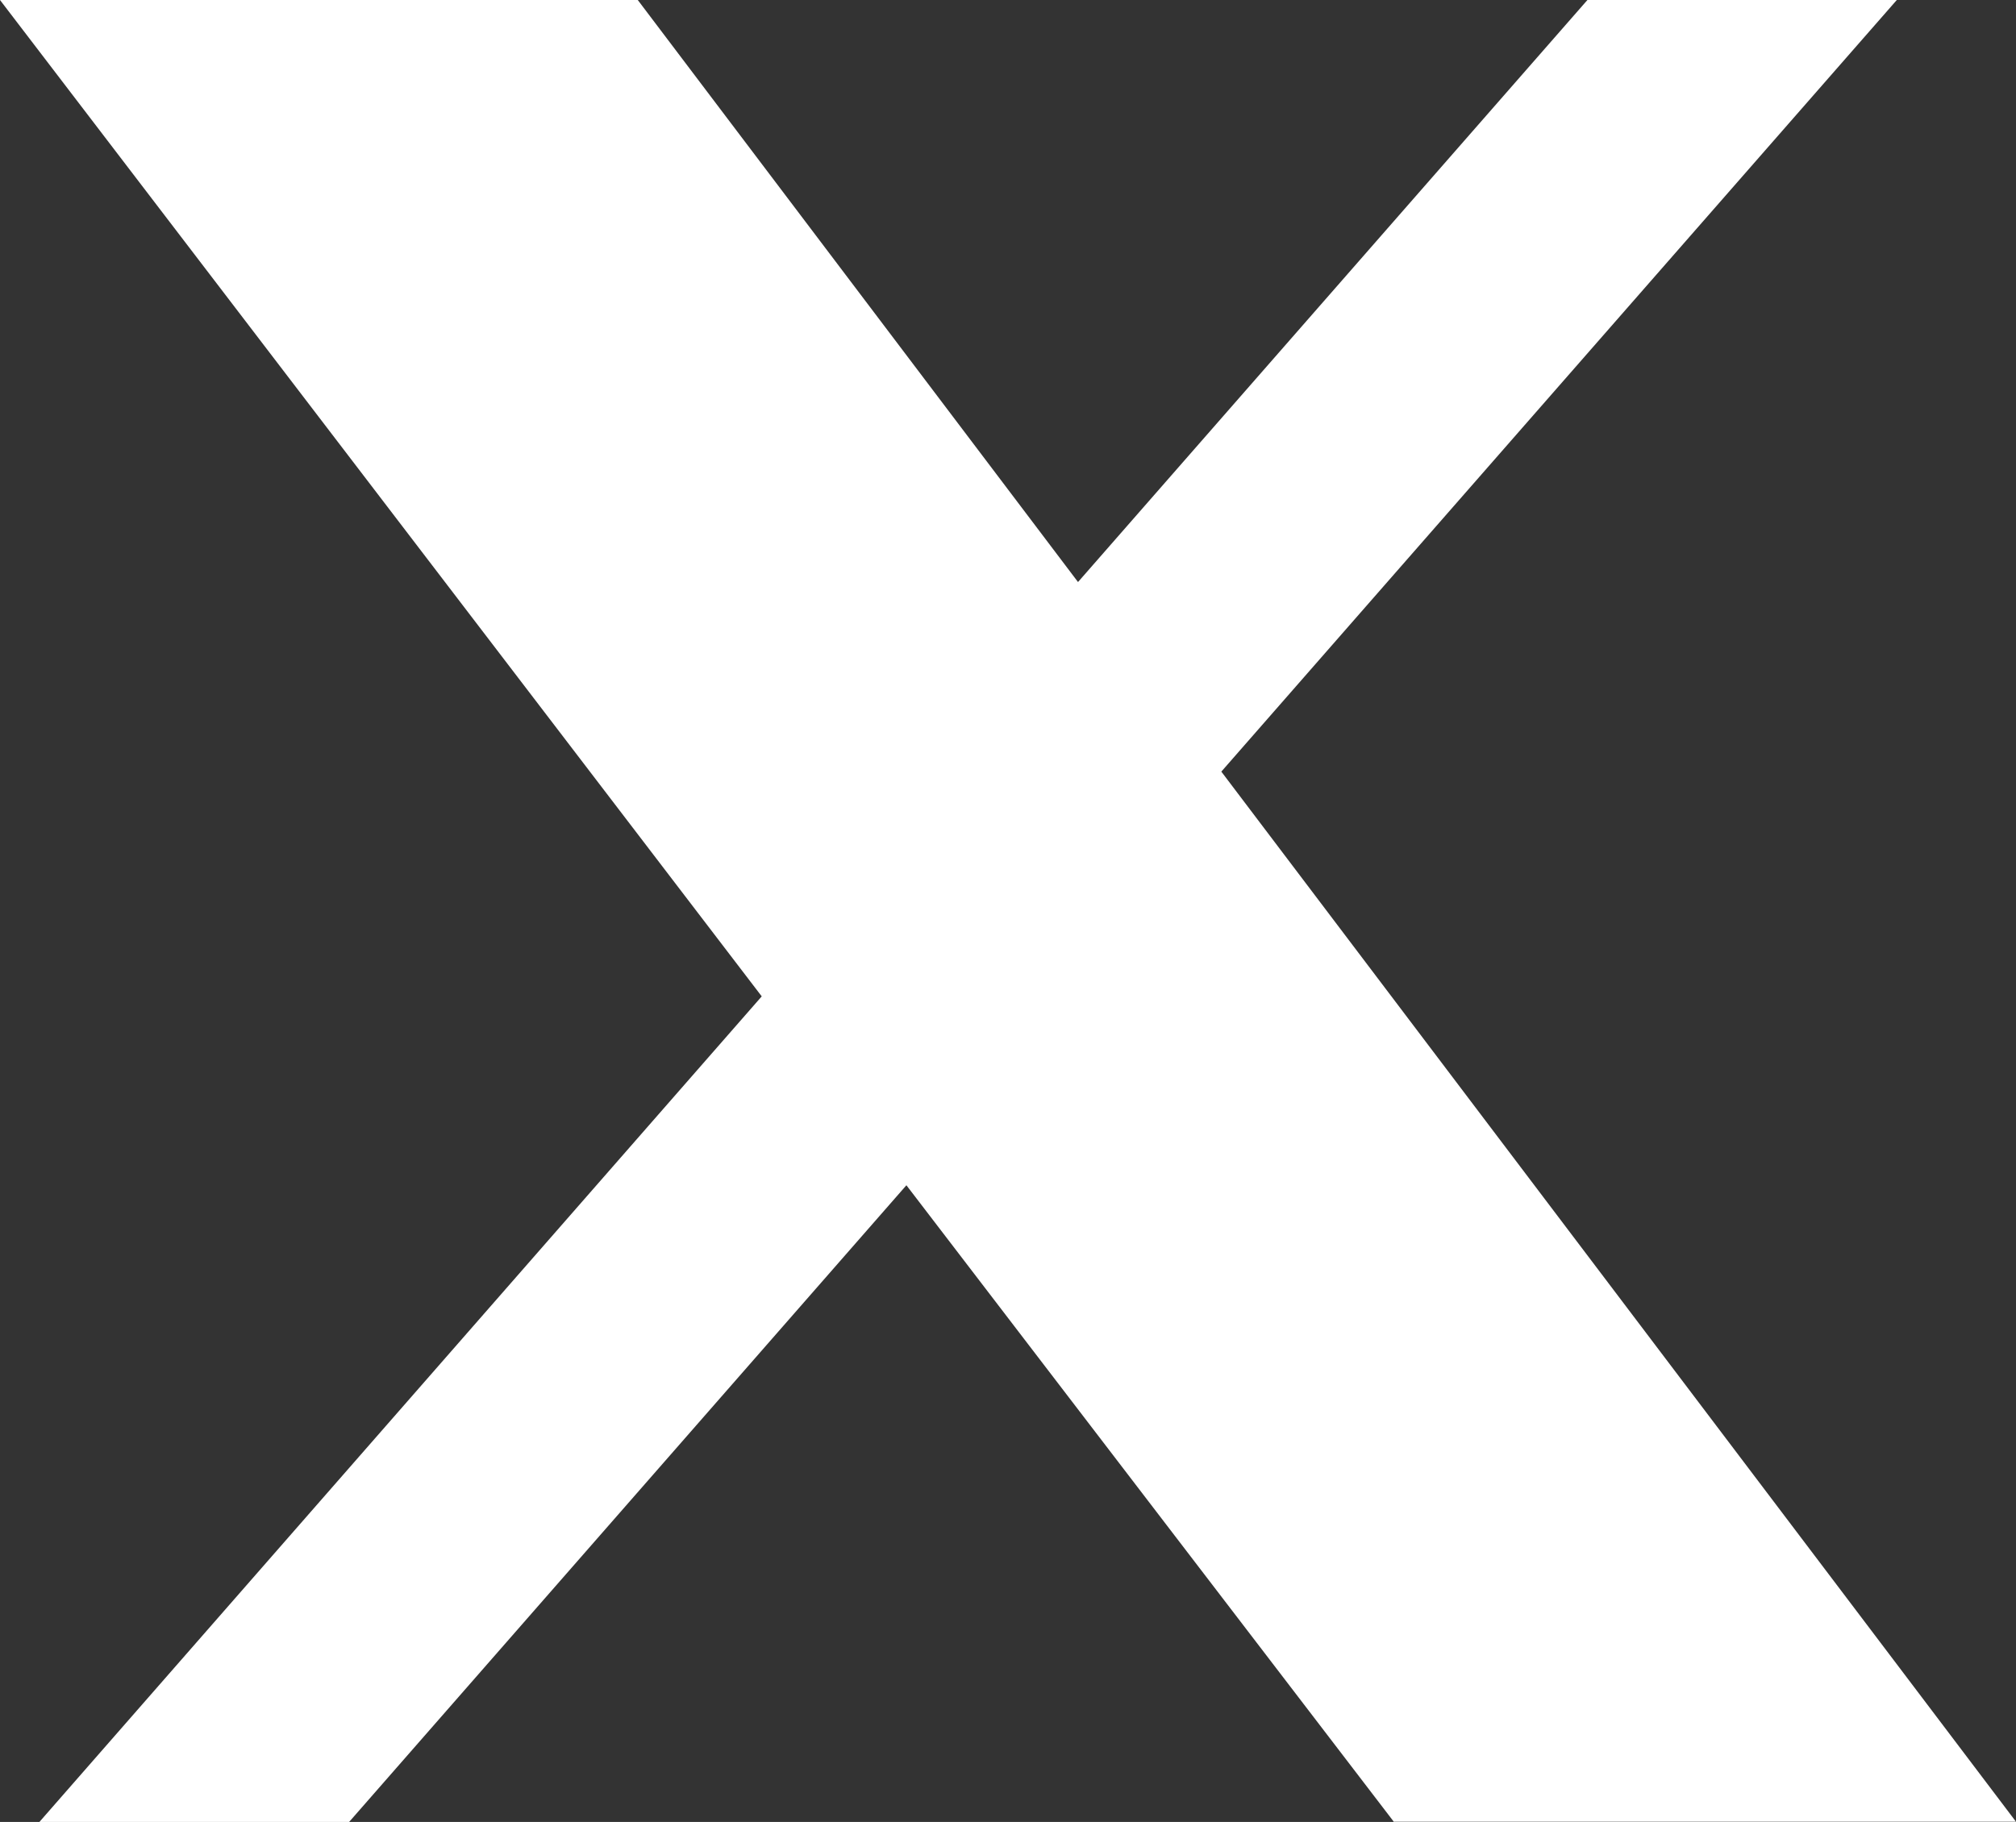 <svg xmlns="http://www.w3.org/2000/svg" width="17.809" height="16.099" viewBox="0 0 17.809 16.099">
  <rect x="0" y="0" width="17.809" height="16.099" fill="#333333" stroke="none"/>
  <path id="Path_2597" data-name="Path 2597" d="M16.314,20.867l-4.307-5.626L7.084,20.867H4.348l6.381-7.295L4,4.768H9.634l3.889,5.143,4.5-5.143h2.733l-5.967,6.818,7.02,9.279h-5.5Z" transform="translate(-4 -4.768)" fill="#fff"/>
</svg>
